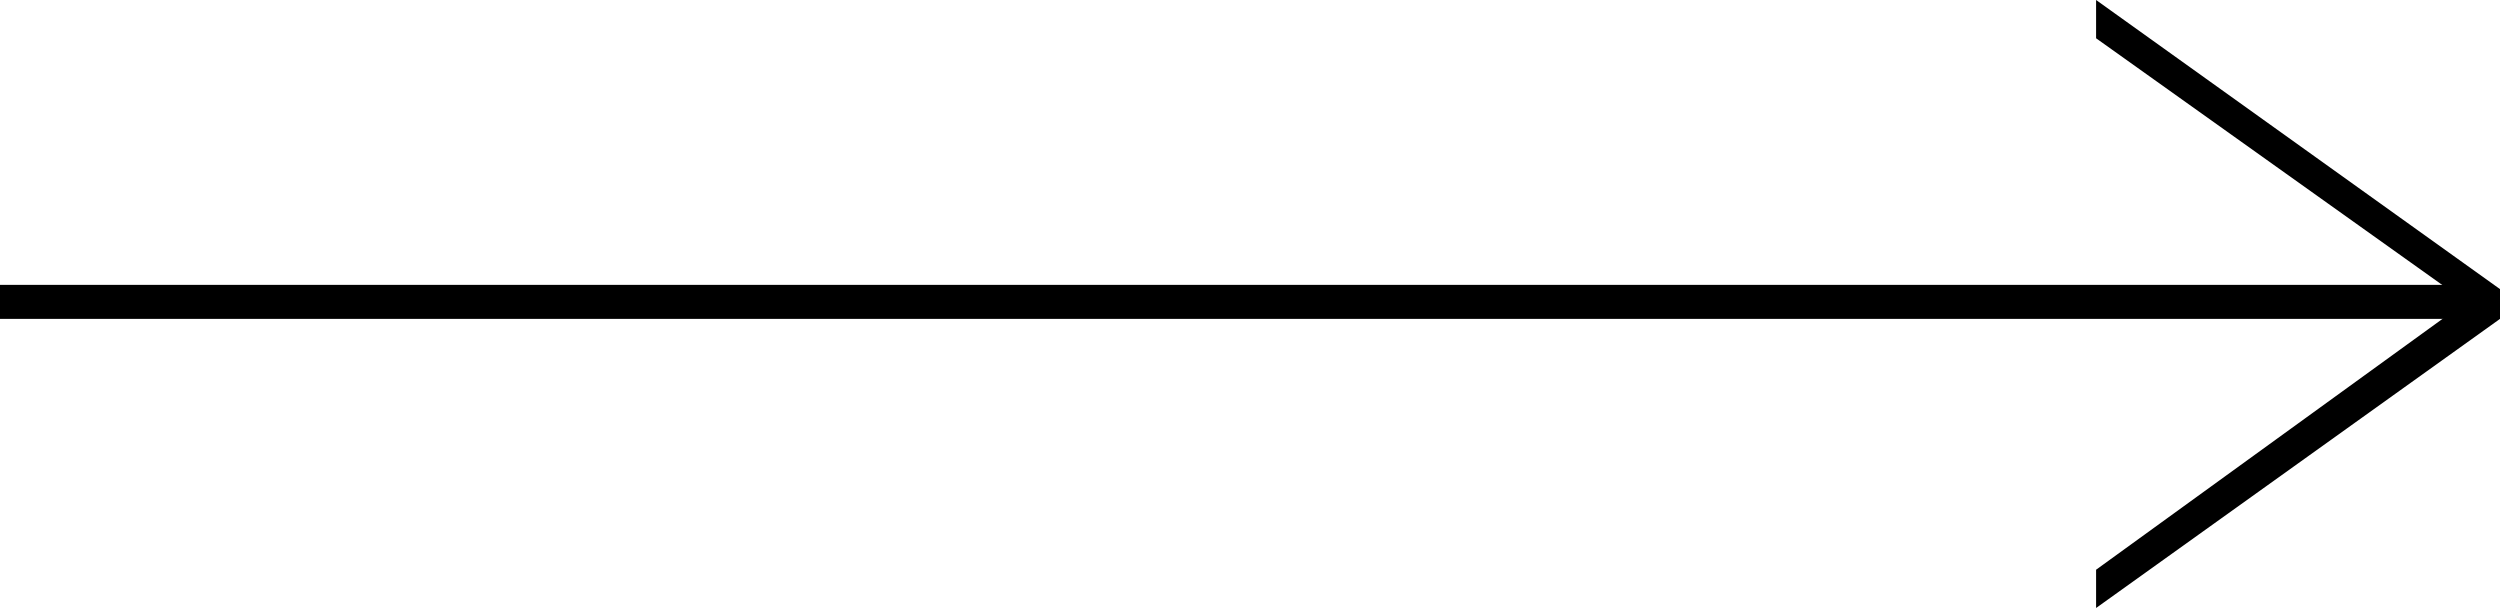 <?xml version="1.0" encoding="utf-8"?>
<!-- Generator: Adobe Illustrator 22.0.1, SVG Export Plug-In . SVG Version: 6.00 Build 0)  -->
<svg version="1.1" id="Layer_1" xmlns="http://www.w3.org/2000/svg" xmlns:xlink="http://www.w3.org/1999/xlink" x="0px" y="0px"
	 viewBox="0 0 58.8 14.3" style="enable-background:new 0 0 58.8 14.3;" xml:space="preserve">
<polyline points="49.3,0.9 58,7.1 49.3,13.4 49.3,14.3 58.8,7.5 58.8,6.8 49.3,0 "/>
<polyline points="0,7.5 58.3,7.5 58.3,6.7 0,6.7 "/>
</svg>
